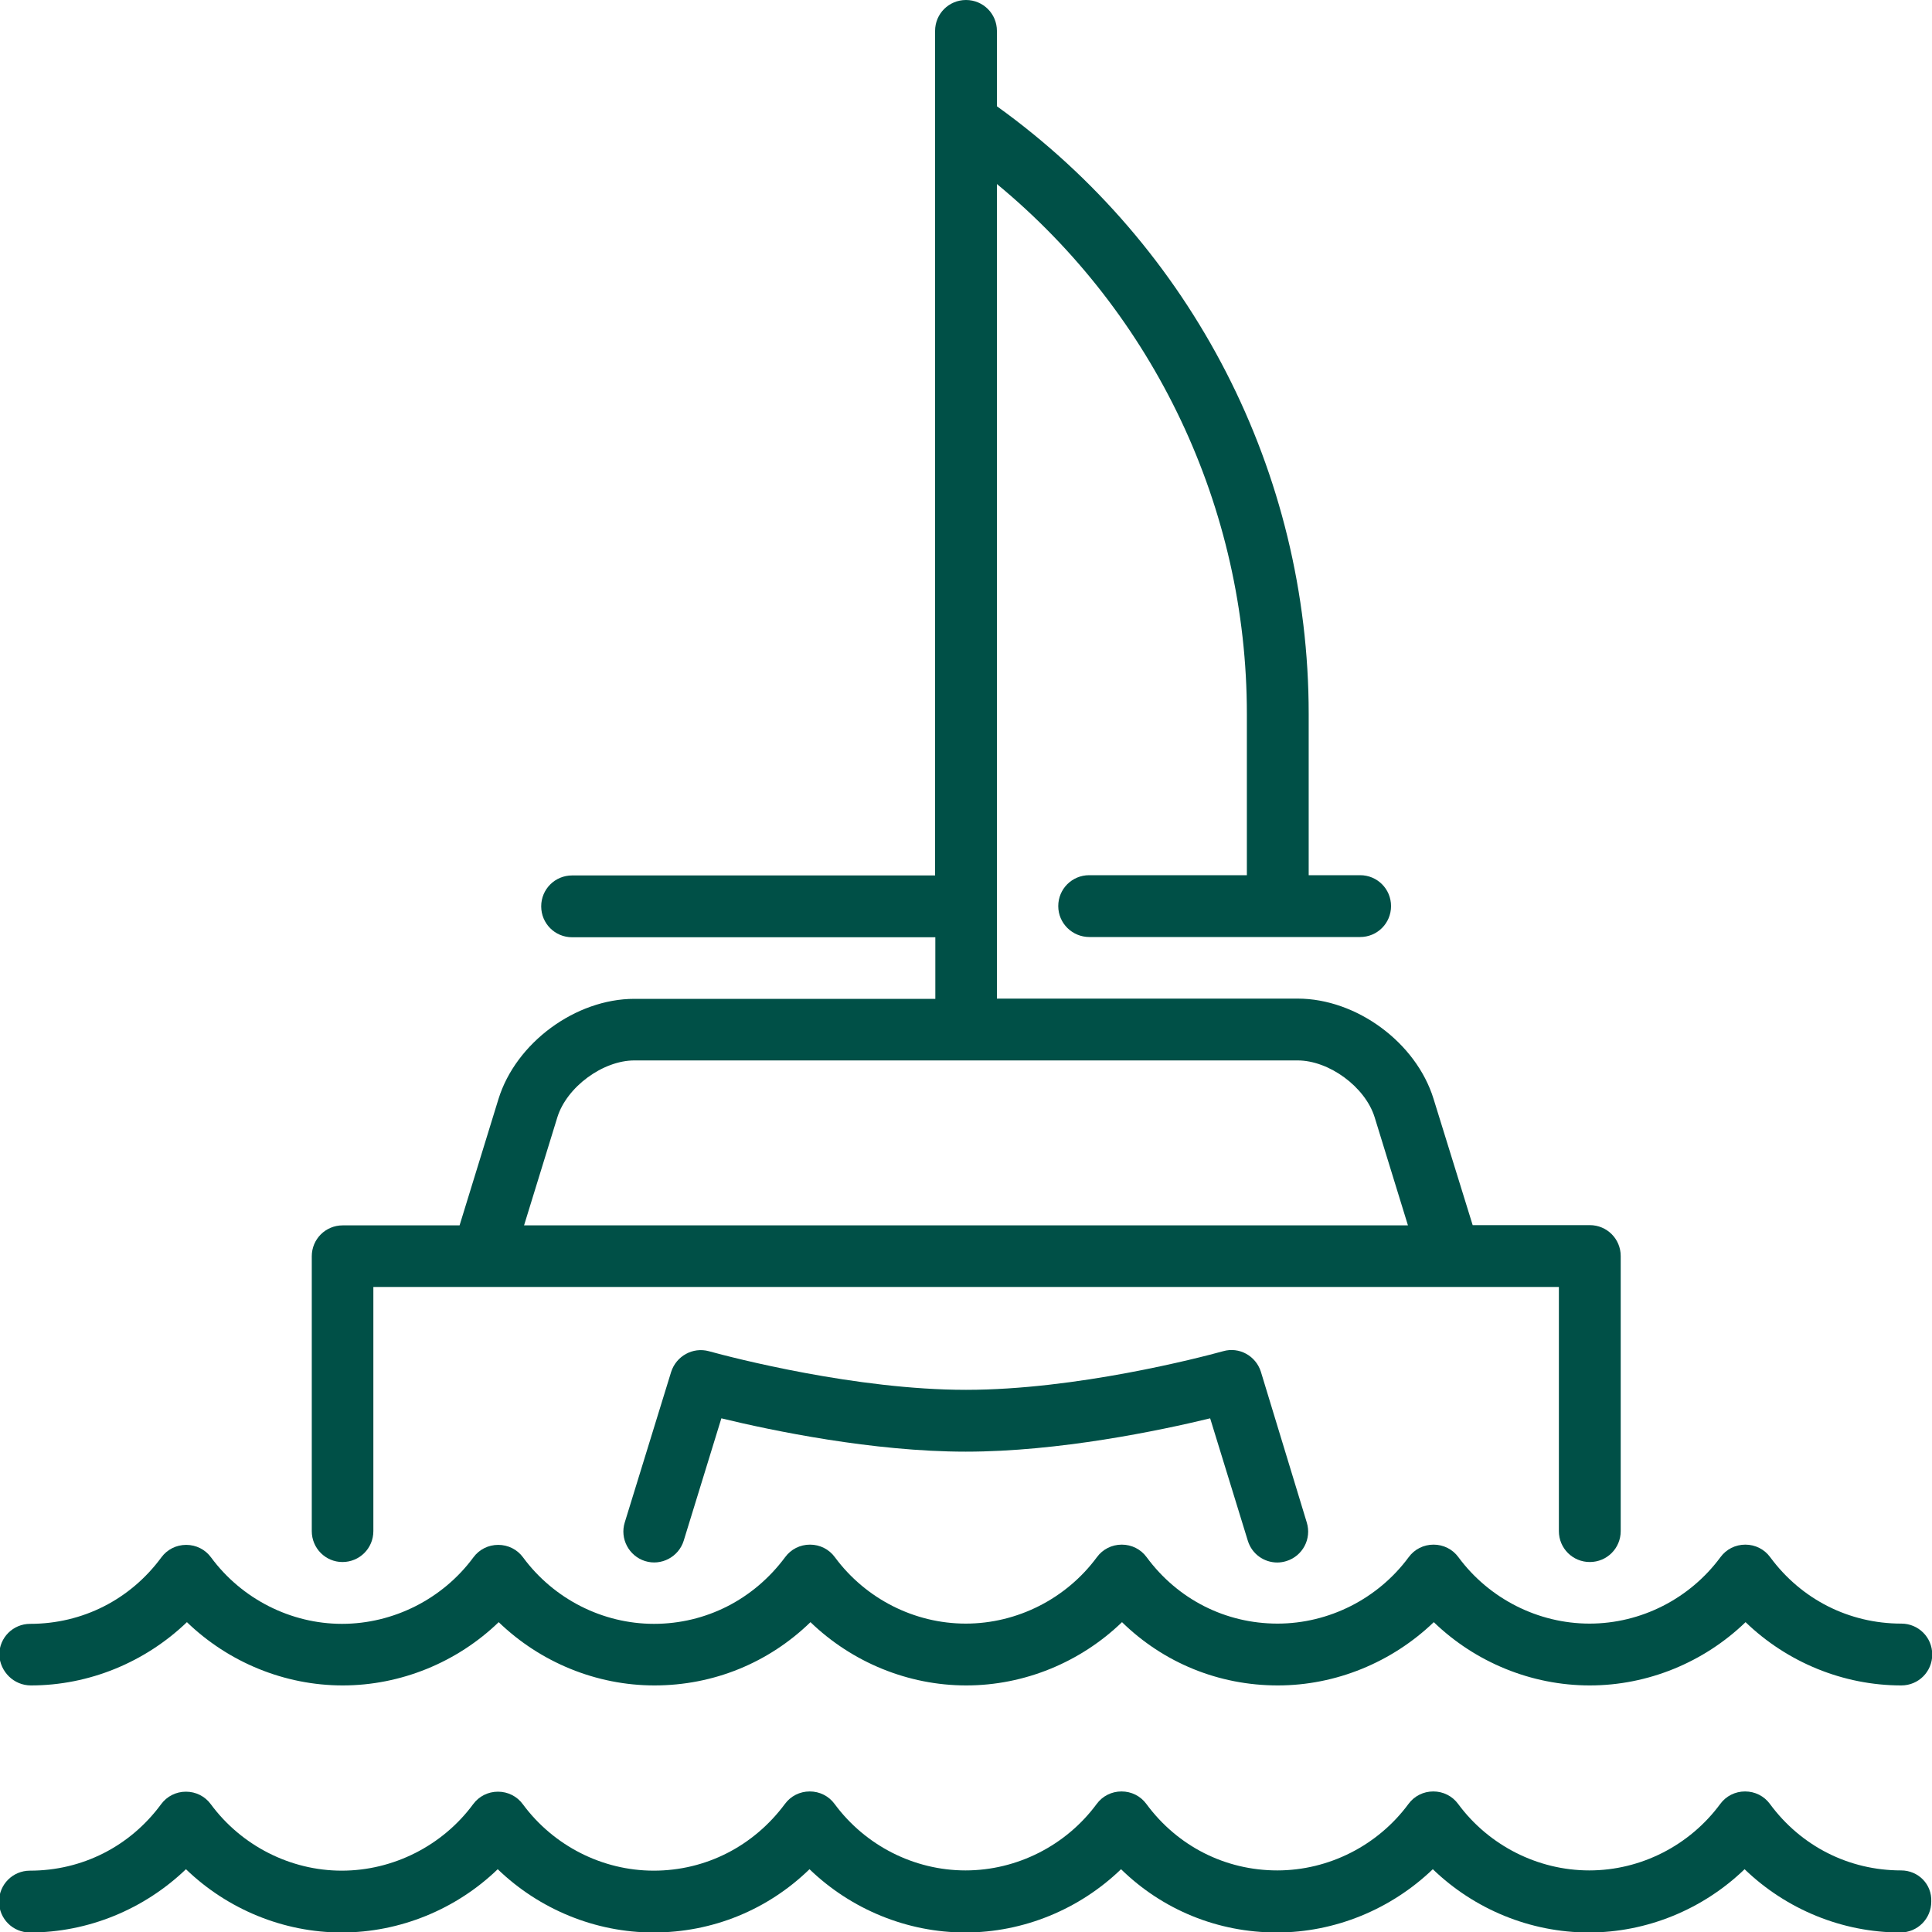<?xml version="1.0" encoding="utf-8"?>
<!-- Generator: Adobe Illustrator 18.1.1, SVG Export Plug-In . SVG Version: 6.00 Build 0)  -->
<svg version="1.1" id="Calque_1" xmlns="http://www.w3.org/2000/svg" xmlns:xlink="http://www.w3.org/1999/xlink" x="0px" y="0px"
	 viewBox="0 0 800 800" enable-background="new 0 0 800 800" xml:space="preserve">
<g>
	<path fill="#005047" d="M141.8,646.8c7.1,0,12.8-5.7,12.8-12.8V532.9h445.7c0.1,0,45.2,0,45.2,0V634c0,7.1,5.7,12.8,12.8,12.8
		c7.1,0,12.8-5.7,12.8-12.8V520.1c0-7.1-5.7-12.8-12.8-12.8h-48.5L593.6,455c-7.2-23.3-31.9-41.5-56.3-41.5H412.8v-38.1
		c0-0.1,0-0.1,0-0.2s0-0.1,0-0.2V76.2C478,130,516.3,210.3,516.3,295.6v66.8h-65.3c-7.1,0-12.8,5.7-12.8,12.8S444,388,451.1,388
		h112.1c7.1,0,12.8-5.7,12.8-12.8s-5.7-12.8-12.8-12.8h-21.3v-66.8c0-99.9-48.1-193.4-129.1-251.6V12.8C412.8,5.7,407.1,0,400,0
		c-7.1,0-12.8,5.7-12.8,12.8v349.7H236.9c-7.1,0-12.8,5.7-12.8,12.8s5.7,12.8,12.8,12.8h150.4v25.5H262.7
		c-24.4,0-49.1,18.2-56.3,41.5l-16.1,52.3h-48.4c-7.1,0-12.8,5.7-12.8,12.8V634C129.1,641.1,134.8,646.8,141.8,646.8L141.8,646.8z
		 M230.8,462.6c3.9-12.5,18.8-23.5,31.9-23.5h274.6c13.1,0,28,11,31.9,23.5l13.8,44.8H217L230.8,462.6L230.8,462.6z"/>
	<path fill="#005047" d="M506.5,559.5c-9.8,2.7-60.9,16-106.5,16c-45.5,0-96.7-13.3-106.5-16c-6.6-1.8-13.5,2-15.6,8.6l-19.2,62.3
		c-2.1,6.7,1.7,13.9,8.4,16c6.7,2.1,13.9-1.7,16-8.4l15.6-50.7c21,5.1,62.8,13.8,101.2,13.8c38.5,0,80.2-8.7,101.2-13.8l15.6,50.7
		c1.7,5.5,6.7,9,12.2,9c1.2,0,2.5-0.2,3.8-0.6c6.7-2.1,10.5-9.2,8.4-16L522.1,568C520,561.4,513.1,557.6,506.5,559.5L506.5,559.5z"
		/>
	<path fill="#005047" d="M12.8,697.9c24.1,0,47.3-9.6,64.6-26.2c17.2,16.6,40.4,26.2,64.5,26.2c24.1,0,47.4-9.6,64.6-26.2
		c17.2,16.6,40.4,26.2,64.5,26.2c24.5,0,47.3-9.4,64.6-26.2c17.2,16.6,40.4,26.2,64.5,26.2c24.1,0,47.3-9.6,64.5-26.2
		c17.2,16.8,40,26.2,64.5,26.2c24.1,0,47.3-9.6,64.6-26.2c17.2,16.6,40.4,26.2,64.6,26.2c24.1,0,47.3-9.6,64.5-26.2
		c17.2,16.6,40.4,26.2,64.5,26.2c7.1,0,12.8-5.7,12.8-12.8c0-7.1-5.7-12.8-12.8-12.8c-21.6,0-41.4-10-54.3-27.5
		c-2.4-3.3-6.2-5.2-10.3-5.2c-4.1,0-7.9,1.9-10.3,5.2c-12.7,17.2-32.9,27.5-54.2,27.5c-21.3,0-41.6-10.3-54.3-27.5
		c-2.4-3.3-6.2-5.2-10.3-5.2c-4.1,0-7.9,1.9-10.3,5.2c-12.7,17.2-33,27.5-54.3,27.5c-21.5,0-41.3-10-54.2-27.5
		c-2.4-3.3-6.2-5.2-10.3-5.2c-4.1,0-7.9,1.9-10.3,5.2c-12.7,17.2-33,27.5-54.3,27.5c-21.3,0-41.5-10.3-54.2-27.5
		c-2.4-3.3-6.2-5.2-10.3-5.2c-4.1,0-7.9,1.9-10.3,5.2c-13,17.5-32.8,27.6-54.3,27.6c-21.3,0-41.5-10.3-54.2-27.5
		c-2.4-3.3-6.2-5.2-10.3-5.2c-4.1,0-7.9,1.9-10.3,5.2c-12.7,17.2-33.1,27.5-54.4,27.5c-21.2,0-41.5-10.3-54.2-27.5
		c-2.4-3.3-6.2-5.2-10.3-5.2s-7.9,1.9-10.3,5.2c-12.9,17.5-32.7,27.5-54.3,27.5c-7.1,0-12.8,5.7-12.8,12.8
		C0,692.2,5.7,697.9,12.8,697.9L12.8,697.9z"/>
	<path fill="#005047" d="M787.2,774.5c-21.6,0-41.4-10-54.3-27.5c-2.4-3.3-6.2-5.2-10.3-5.2c-4.1,0-7.9,1.9-10.3,5.2
		c-12.7,17.2-32.9,27.5-54.2,27.5c-21.3,0-41.6-10.3-54.3-27.5c-2.4-3.3-6.2-5.2-10.3-5.2c-4.1,0-7.9,1.9-10.3,5.2
		c-12.7,17.2-33,27.5-54.3,27.5c-21.5,0-41.3-10-54.2-27.5c-2.4-3.3-6.2-5.2-10.3-5.2c-4.1,0-7.9,1.9-10.3,5.2
		c-12.7,17.2-33,27.5-54.3,27.5c-21.3,0-41.5-10.3-54.2-27.5c-2.4-3.3-6.2-5.2-10.3-5.2c-4.1,0-7.9,1.9-10.3,5.2
		c-13,17.5-32.8,27.6-54.3,27.6c-21.3,0-41.5-10.3-54.2-27.5c-2.4-3.3-6.2-5.2-10.3-5.2c-4.1,0-7.9,1.9-10.3,5.2
		c-12.7,17.2-33.1,27.5-54.4,27.5c-21.2,0-41.5-10.3-54.2-27.5c-2.4-3.3-6.2-5.2-10.3-5.2s-7.9,1.9-10.3,5.2
		c-12.9,17.5-32.7,27.5-54.3,27.5c-7.1,0-12.8,5.7-12.8,12.8c0,7.1,5.7,12.8,12.8,12.8c24.1,0,47.3-9.6,64.6-26.2
		c17.2,16.6,40.4,26.2,64.5,26.2c24.1,0,47.4-9.6,64.6-26.2c17.2,16.6,40.4,26.2,64.5,26.2c24.5,0,47.3-9.4,64.6-26.2
		c17.2,16.6,40.4,26.2,64.5,26.2c24.1,0,47.3-9.6,64.5-26.2c17.2,16.8,40,26.2,64.5,26.2c24.1,0,47.3-9.6,64.6-26.2
		c17.2,16.6,40.4,26.2,64.6,26.2c24.1,0,47.3-9.6,64.5-26.2c17.2,16.6,40.4,26.2,64.5,26.2c7.1,0,12.8-5.7,12.8-12.8
		C800,780.2,794.3,774.5,787.2,774.5L787.2,774.5z"/>
</g>
</svg>

